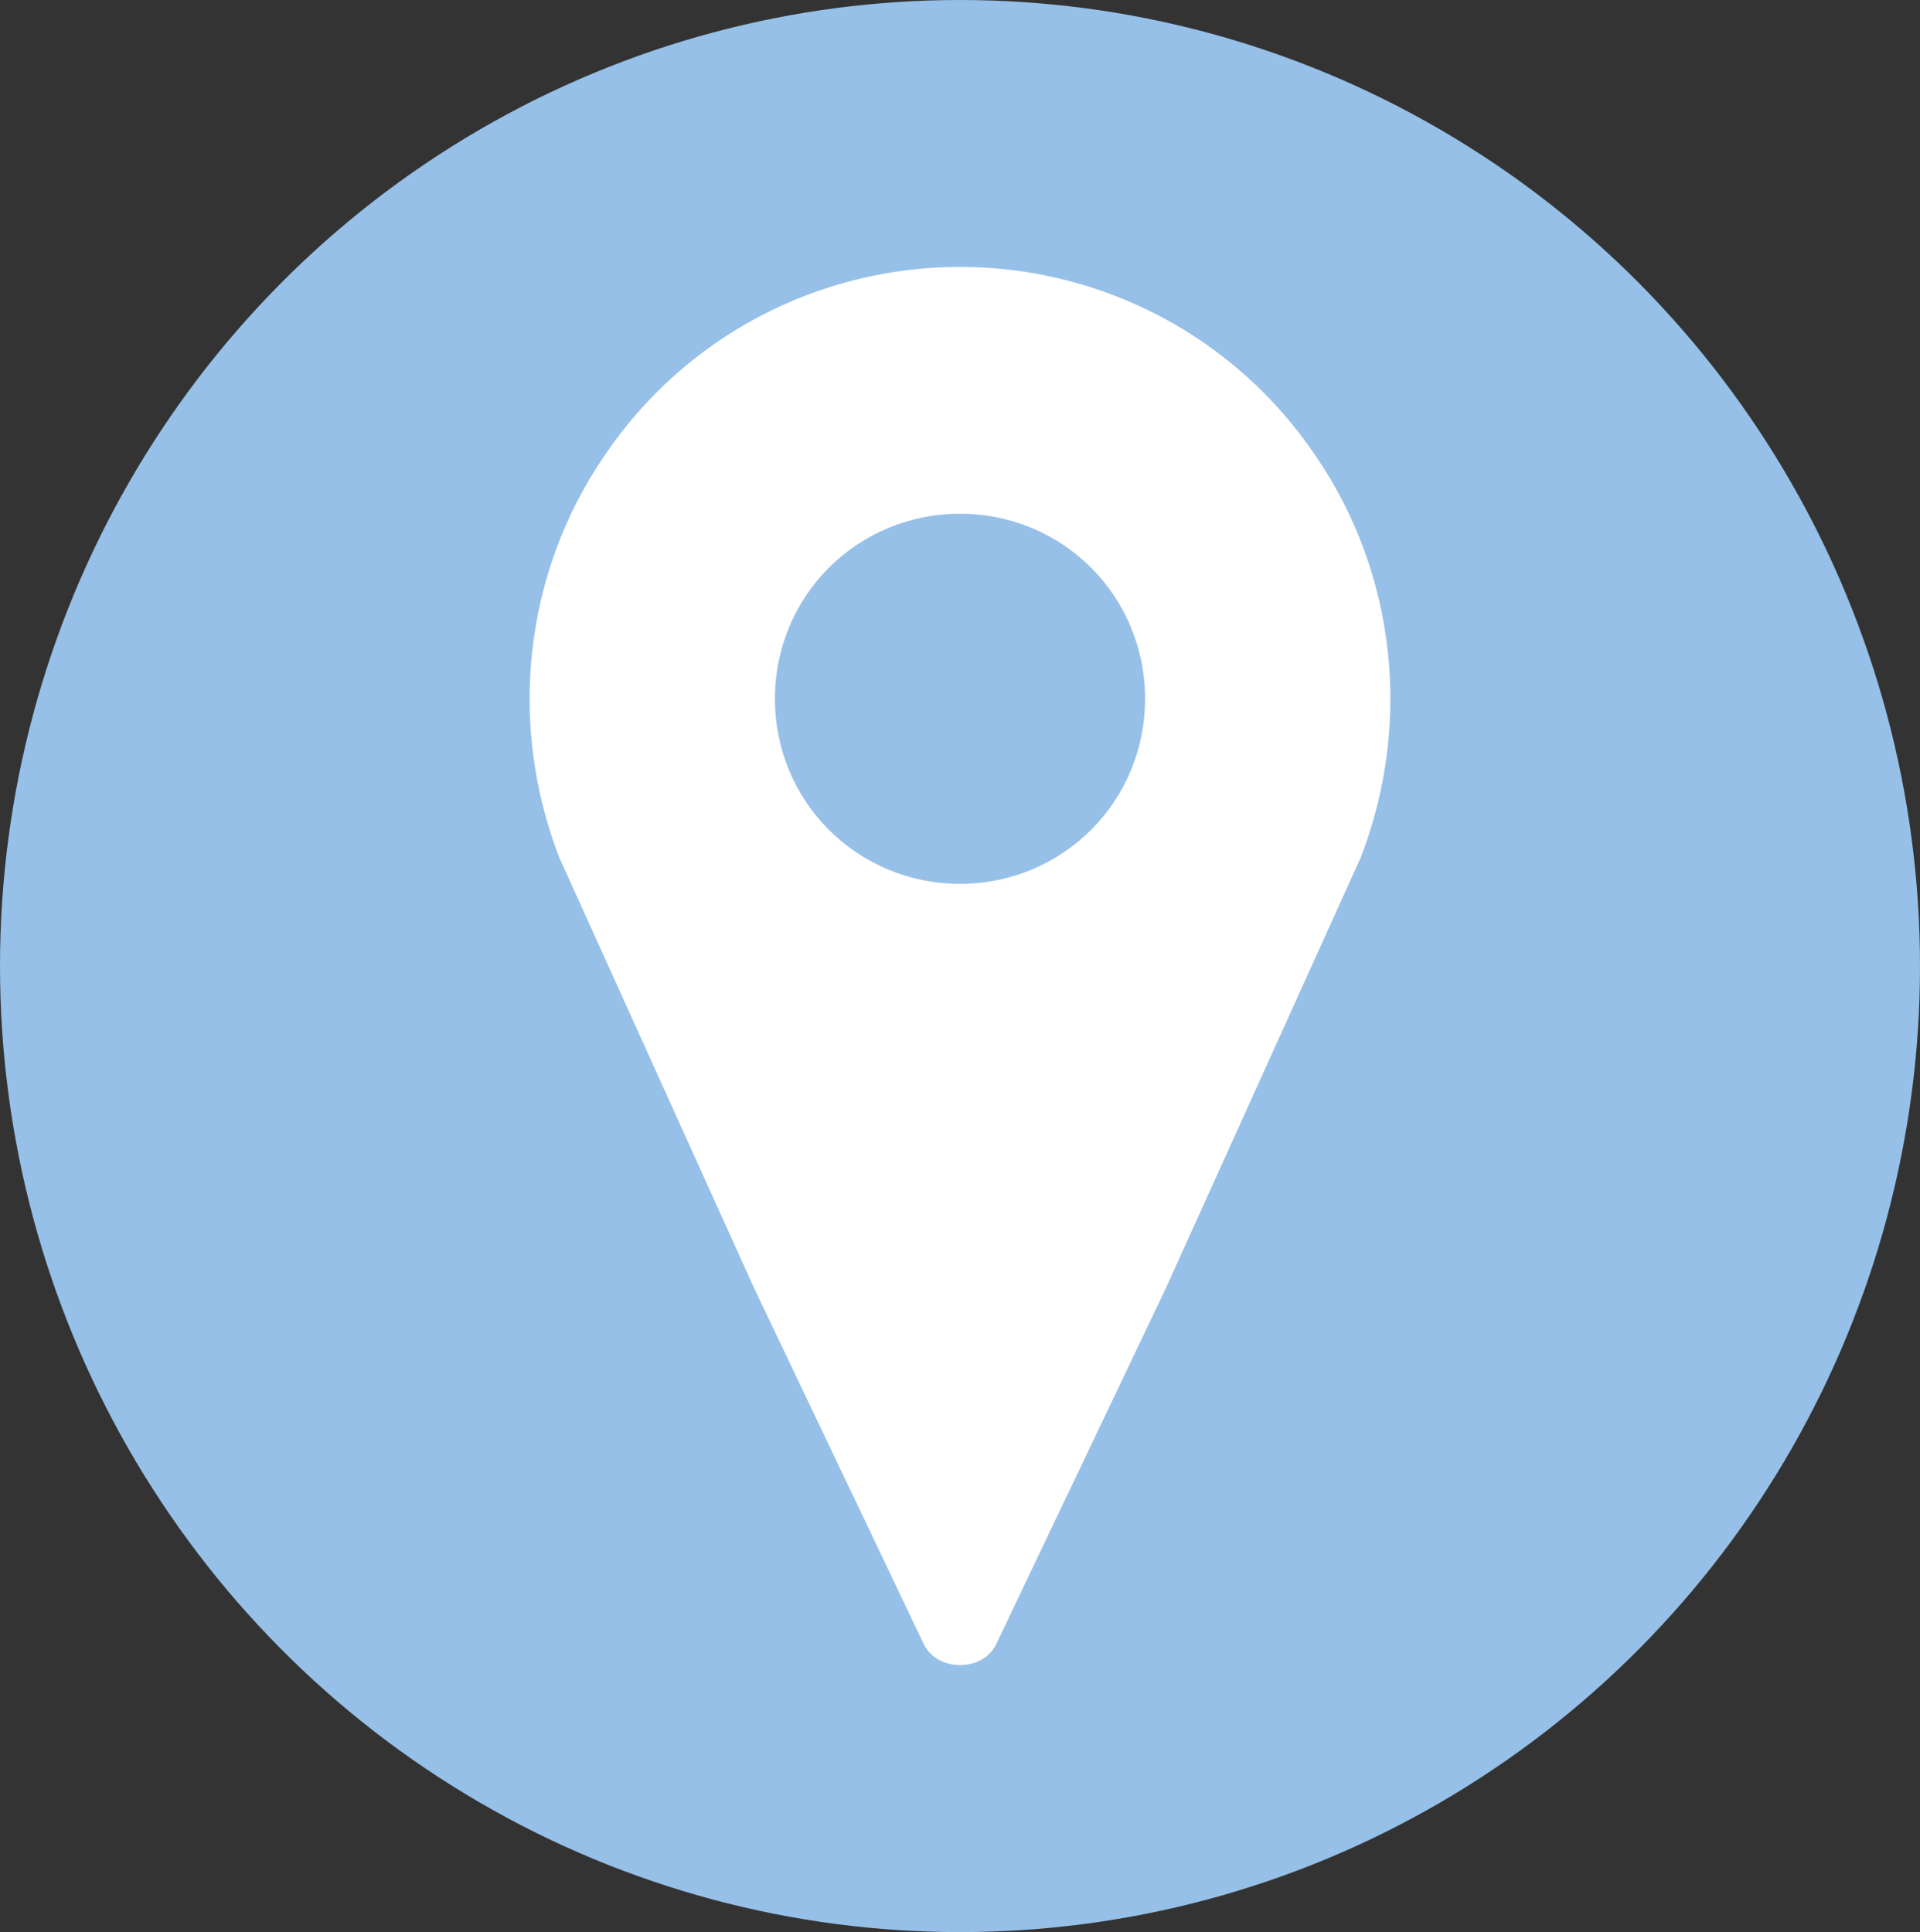 <?xml version="1.0" encoding="UTF-8"?>
<svg id="Ebene_1" xmlns="http://www.w3.org/2000/svg" version="1.1" viewBox="0 0 155 156">
  <rect x="0" y="0" width="155" height="156" fill="#333333" stroke="none"/>
  <!-- Generator: Adobe Illustrator 29.8.3, SVG Export Plug-In . SVG Version: 2.1.1 Build 3)  -->
  <defs>
    <style>
      .st0 {
        fill: #fff;
      }

      .st1 {
        fill: #96c0e7;
      }
    </style>
  </defs>
  <ellipse class="st1" cx="77.5" cy="78" rx="77.5" ry="78"/>
  <path class="st0" d="M77.5,71.36c-8.3,0-14.94-6.64-14.94-14.94s6.64-14.94,14.94-14.94,14.94,6.64,14.94,14.94-6.64,14.94-14.94,14.94ZM77.5,21.55c-11.46,0-22.25,5.64-28.72,15.27-6.47,9.46-7.8,21.58-3.65,32.37l15.77,34.86,13.61,28.56c.5,1.16,1.66,1.83,2.99,1.83s2.49-.66,2.99-1.83l13.61-28.56,15.77-34.86c4.15-10.79,2.82-22.91-3.65-32.37-6.48-9.63-17.27-15.27-28.72-15.27Z"/>
</svg>